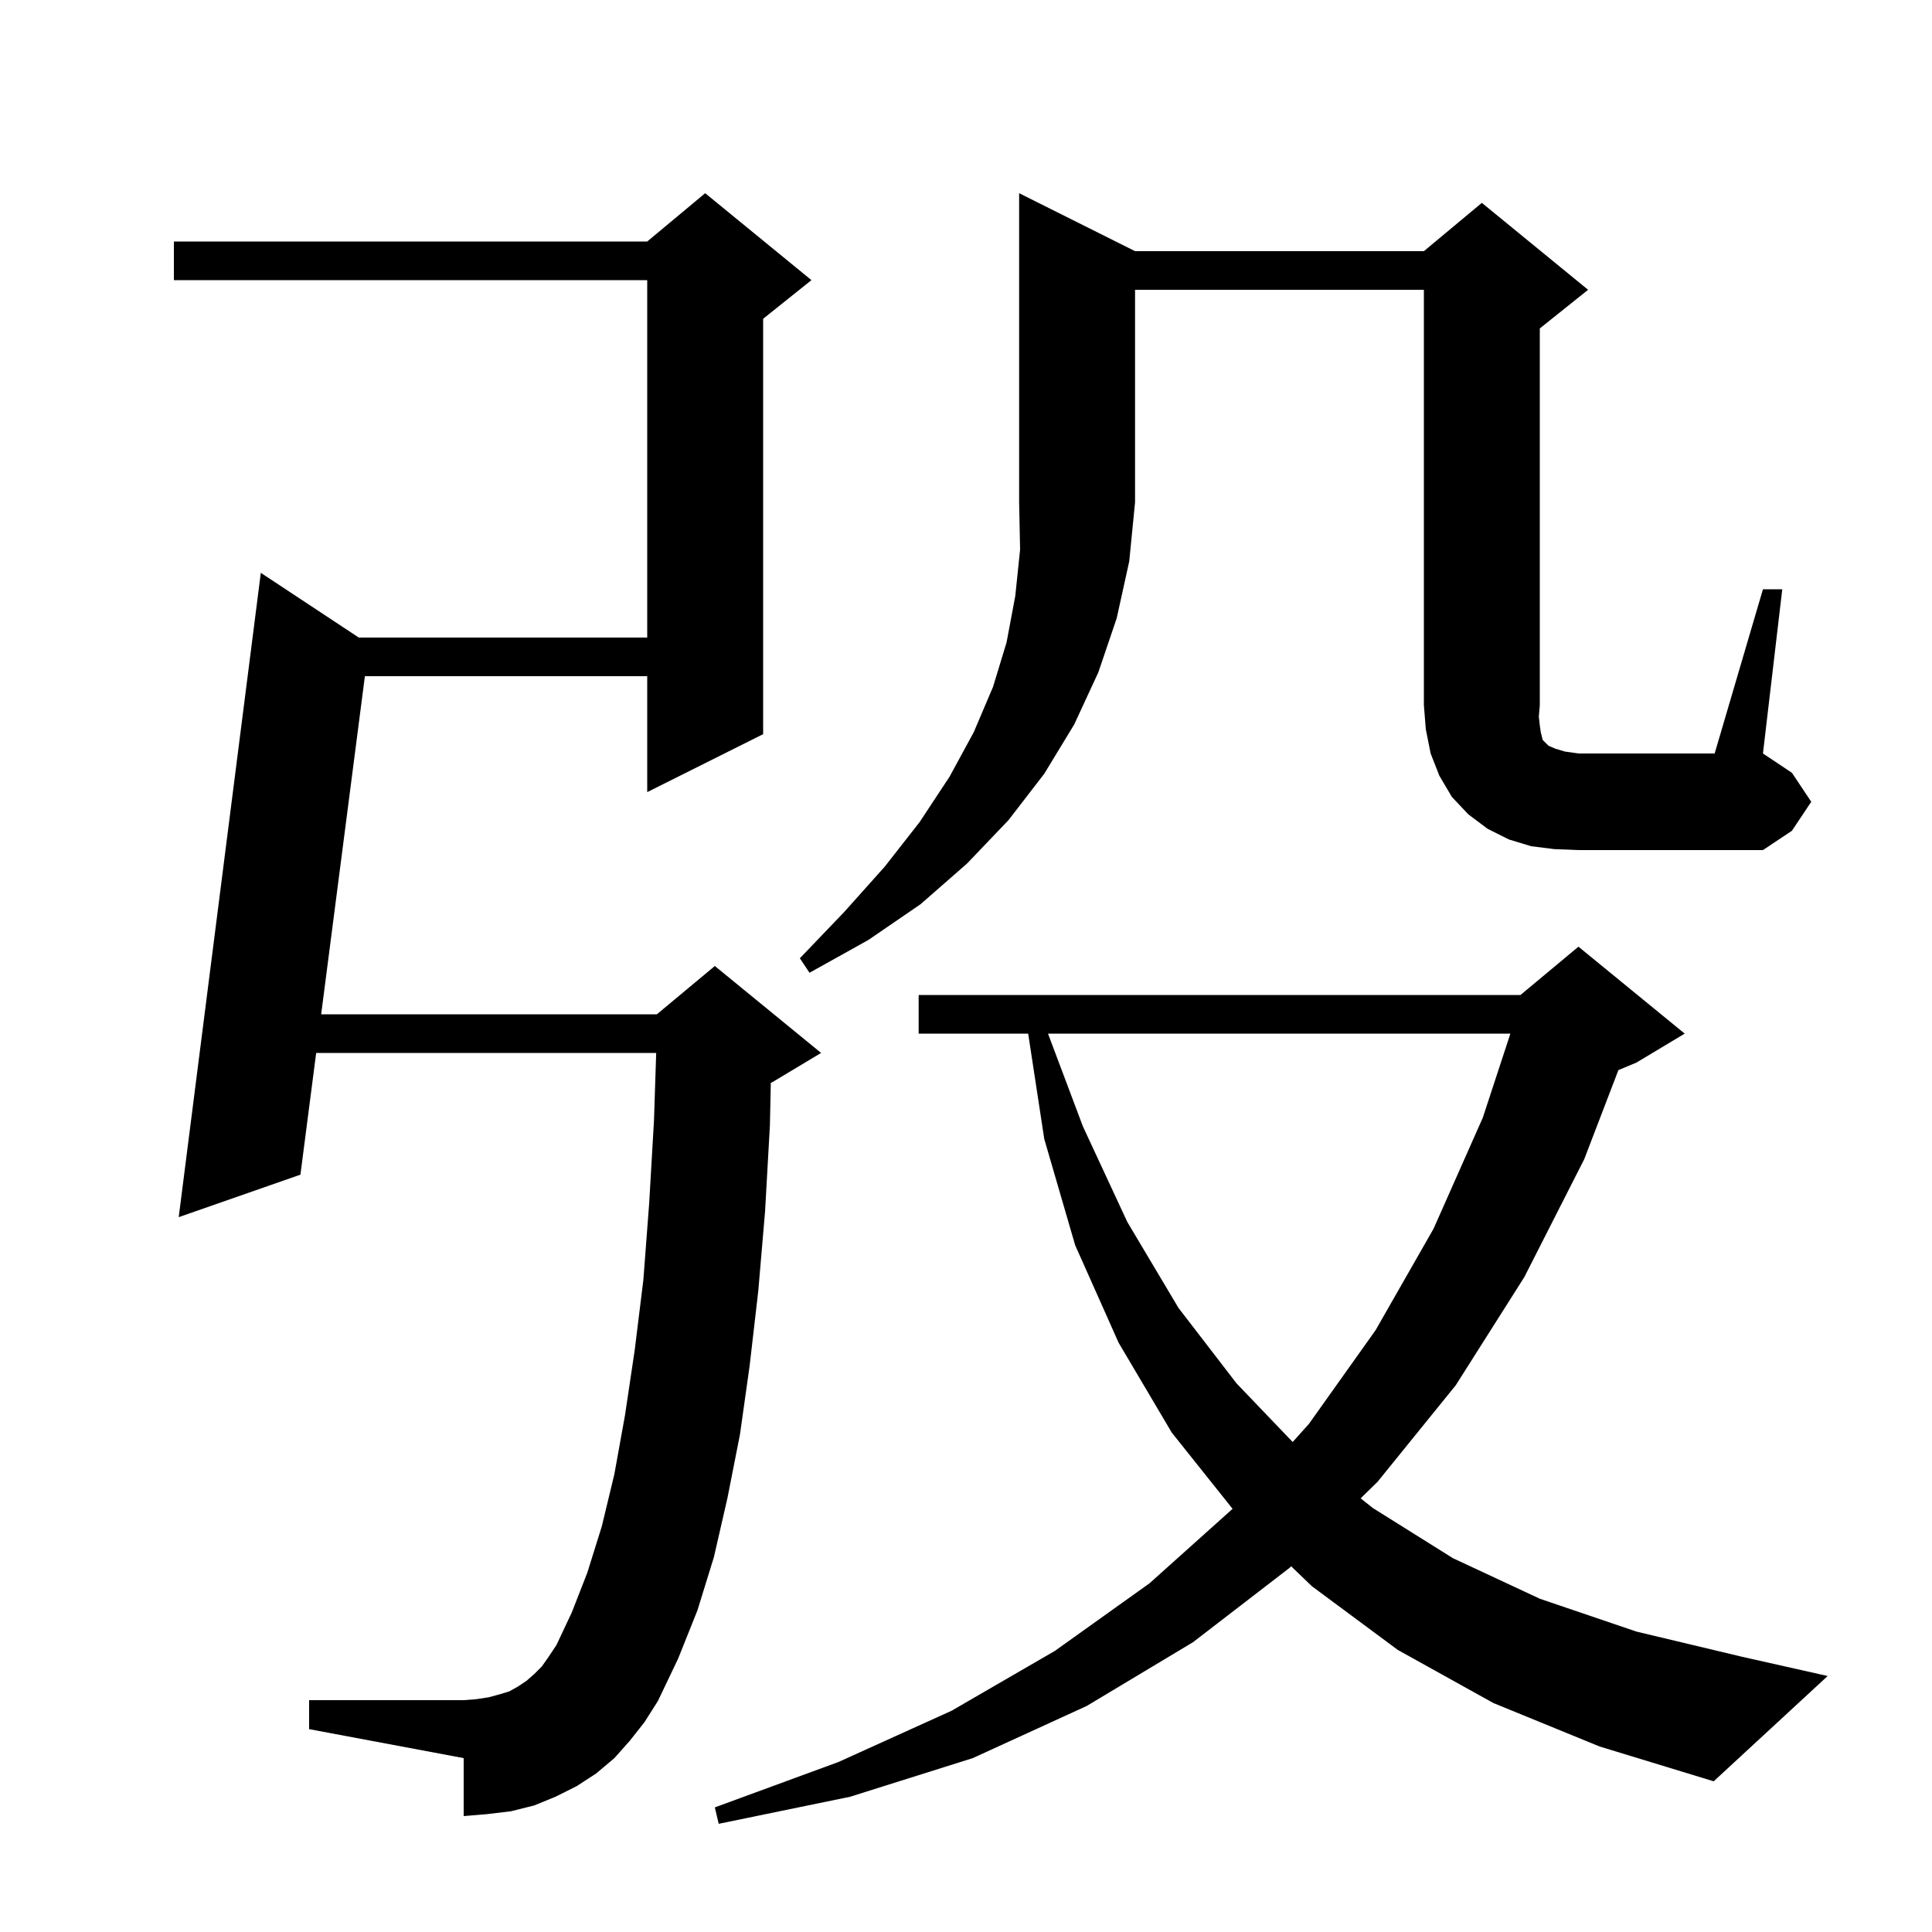 <svg xmlns="http://www.w3.org/2000/svg" xmlns:xlink="http://www.w3.org/1999/xlink" version="1.1" baseProfile="full" viewBox="0 0 200 200" width="200" height="200"><g fill="currentColor"><path d="M 154.6 176.3 L 144.7 170.8 L 135.8 164.2 L 133.661 162.143 L 133.5 162.3 L 123.5 170.0 L 112.5 176.6 L 100.7 182.0 L 88.0 186.0 L 74.4 188.8 L 74.0 187.1 L 86.8 182.4 L 98.5 177.1 L 109.2 170.9 L 119.0 163.9 L 127.596 156.193 L 121.3 148.3 L 115.8 139.0 L 111.3 128.9 L 108.1 117.9 L 106.437 107.0 L 95.1 107.0 L 95.1 103.0 L 157.4 103.0 L 163.4 98.0 L 174.4 107.0 L 169.4 110.0 L 167.537 110.776 L 164.0 120.0 L 157.8 132.2 L 150.7 143.4 L 142.6 153.4 L 140.855 155.107 L 142.1 156.1 L 150.4 161.3 L 159.4 165.5 L 169.4 168.9 L 180.3 171.5 L 189.2 173.5 L 177.4 184.4 L 165.6 180.8 Z M 65.2 180.2 L 63.6 182.0 L 61.7 183.6 L 59.7 184.9 L 57.5 186.0 L 55.3 186.9 L 52.9 187.5 L 50.4 187.8 L 48.0 188.0 L 48.0 182.0 L 32.0 179.0 L 32.0 176.0 L 48.0 176.0 L 49.3 175.9 L 50.6 175.7 L 51.7 175.4 L 52.7 175.1 L 53.6 174.6 L 54.5 174.0 L 55.3 173.3 L 56.1 172.5 L 56.8 171.5 L 57.6 170.3 L 59.2 166.9 L 60.8 162.8 L 62.3 158.0 L 63.6 152.6 L 64.7 146.5 L 65.7 139.8 L 66.6 132.5 L 67.2 124.6 L 67.7 116.0 L 67.928 109.0 L 32.73 109.0 L 31.1 121.6 L 18.5 126.0 L 27.0 59.3 L 37.141 66.0 L 67.0 66.0 L 67.0 29.0 L 18.0 29.0 L 18.0 25.0 L 67.0 25.0 L 73.0 20.0 L 84.0 29.0 L 79.0 33.0 L 79.0 76.0 L 67.0 82.0 L 67.0 70.0 L 37.773 70.0 L 33.247 105.0 L 68.0 105.0 L 74.0 100.0 L 85.0 109.0 L 80.0 112.0 L 79.794 112.086 L 79.7 116.5 L 79.2 125.4 L 78.5 133.6 L 77.6 141.4 L 76.6 148.5 L 75.3 155.1 L 73.9 161.2 L 72.2 166.7 L 70.2 171.7 L 68.1 176.1 L 66.7 178.3 Z M 108.489 107.0 L 112.1 116.6 L 116.7 126.5 L 122.0 135.4 L 128.0 143.2 L 133.817 149.277 L 135.5 147.4 L 142.4 137.7 L 148.4 127.2 L 153.5 115.7 L 156.354 107.0 Z M 117.5 26.0 L 147.4 26.0 L 153.4 21.0 L 164.4 30.0 L 159.4 34.0 L 159.4 73.0 L 159.3 74.2 L 159.4 75.1 L 159.5 75.8 L 159.7 76.6 L 160.3 77.2 L 161.0 77.5 L 162.0 77.8 L 163.4 78.0 L 177.5 78.0 L 182.5 61.0 L 184.5 61.0 L 182.5 78.0 L 185.5 80.0 L 187.5 83.0 L 185.5 86.0 L 182.5 88.0 L 163.4 88.0 L 160.9 87.9 L 158.5 87.6 L 156.2 86.9 L 154.0 85.8 L 152.0 84.3 L 150.3 82.5 L 149.0 80.3 L 148.1 78.0 L 147.6 75.5 L 147.4 73.0 L 147.4 30.0 L 117.5 30.0 L 117.5 52.0 L 116.9 58.1 L 115.6 64.0 L 113.7 69.6 L 111.2 75.0 L 108.1 80.1 L 104.4 84.9 L 100.1 89.4 L 95.3 93.6 L 89.9 97.3 L 83.8 100.7 L 82.8 99.2 L 87.4 94.4 L 91.6 89.7 L 95.2 85.1 L 98.3 80.4 L 100.8 75.8 L 102.8 71.1 L 104.2 66.5 L 105.1 61.7 L 105.6 56.9 L 105.5 52.0 L 105.5 20.0 Z "/></g></svg>